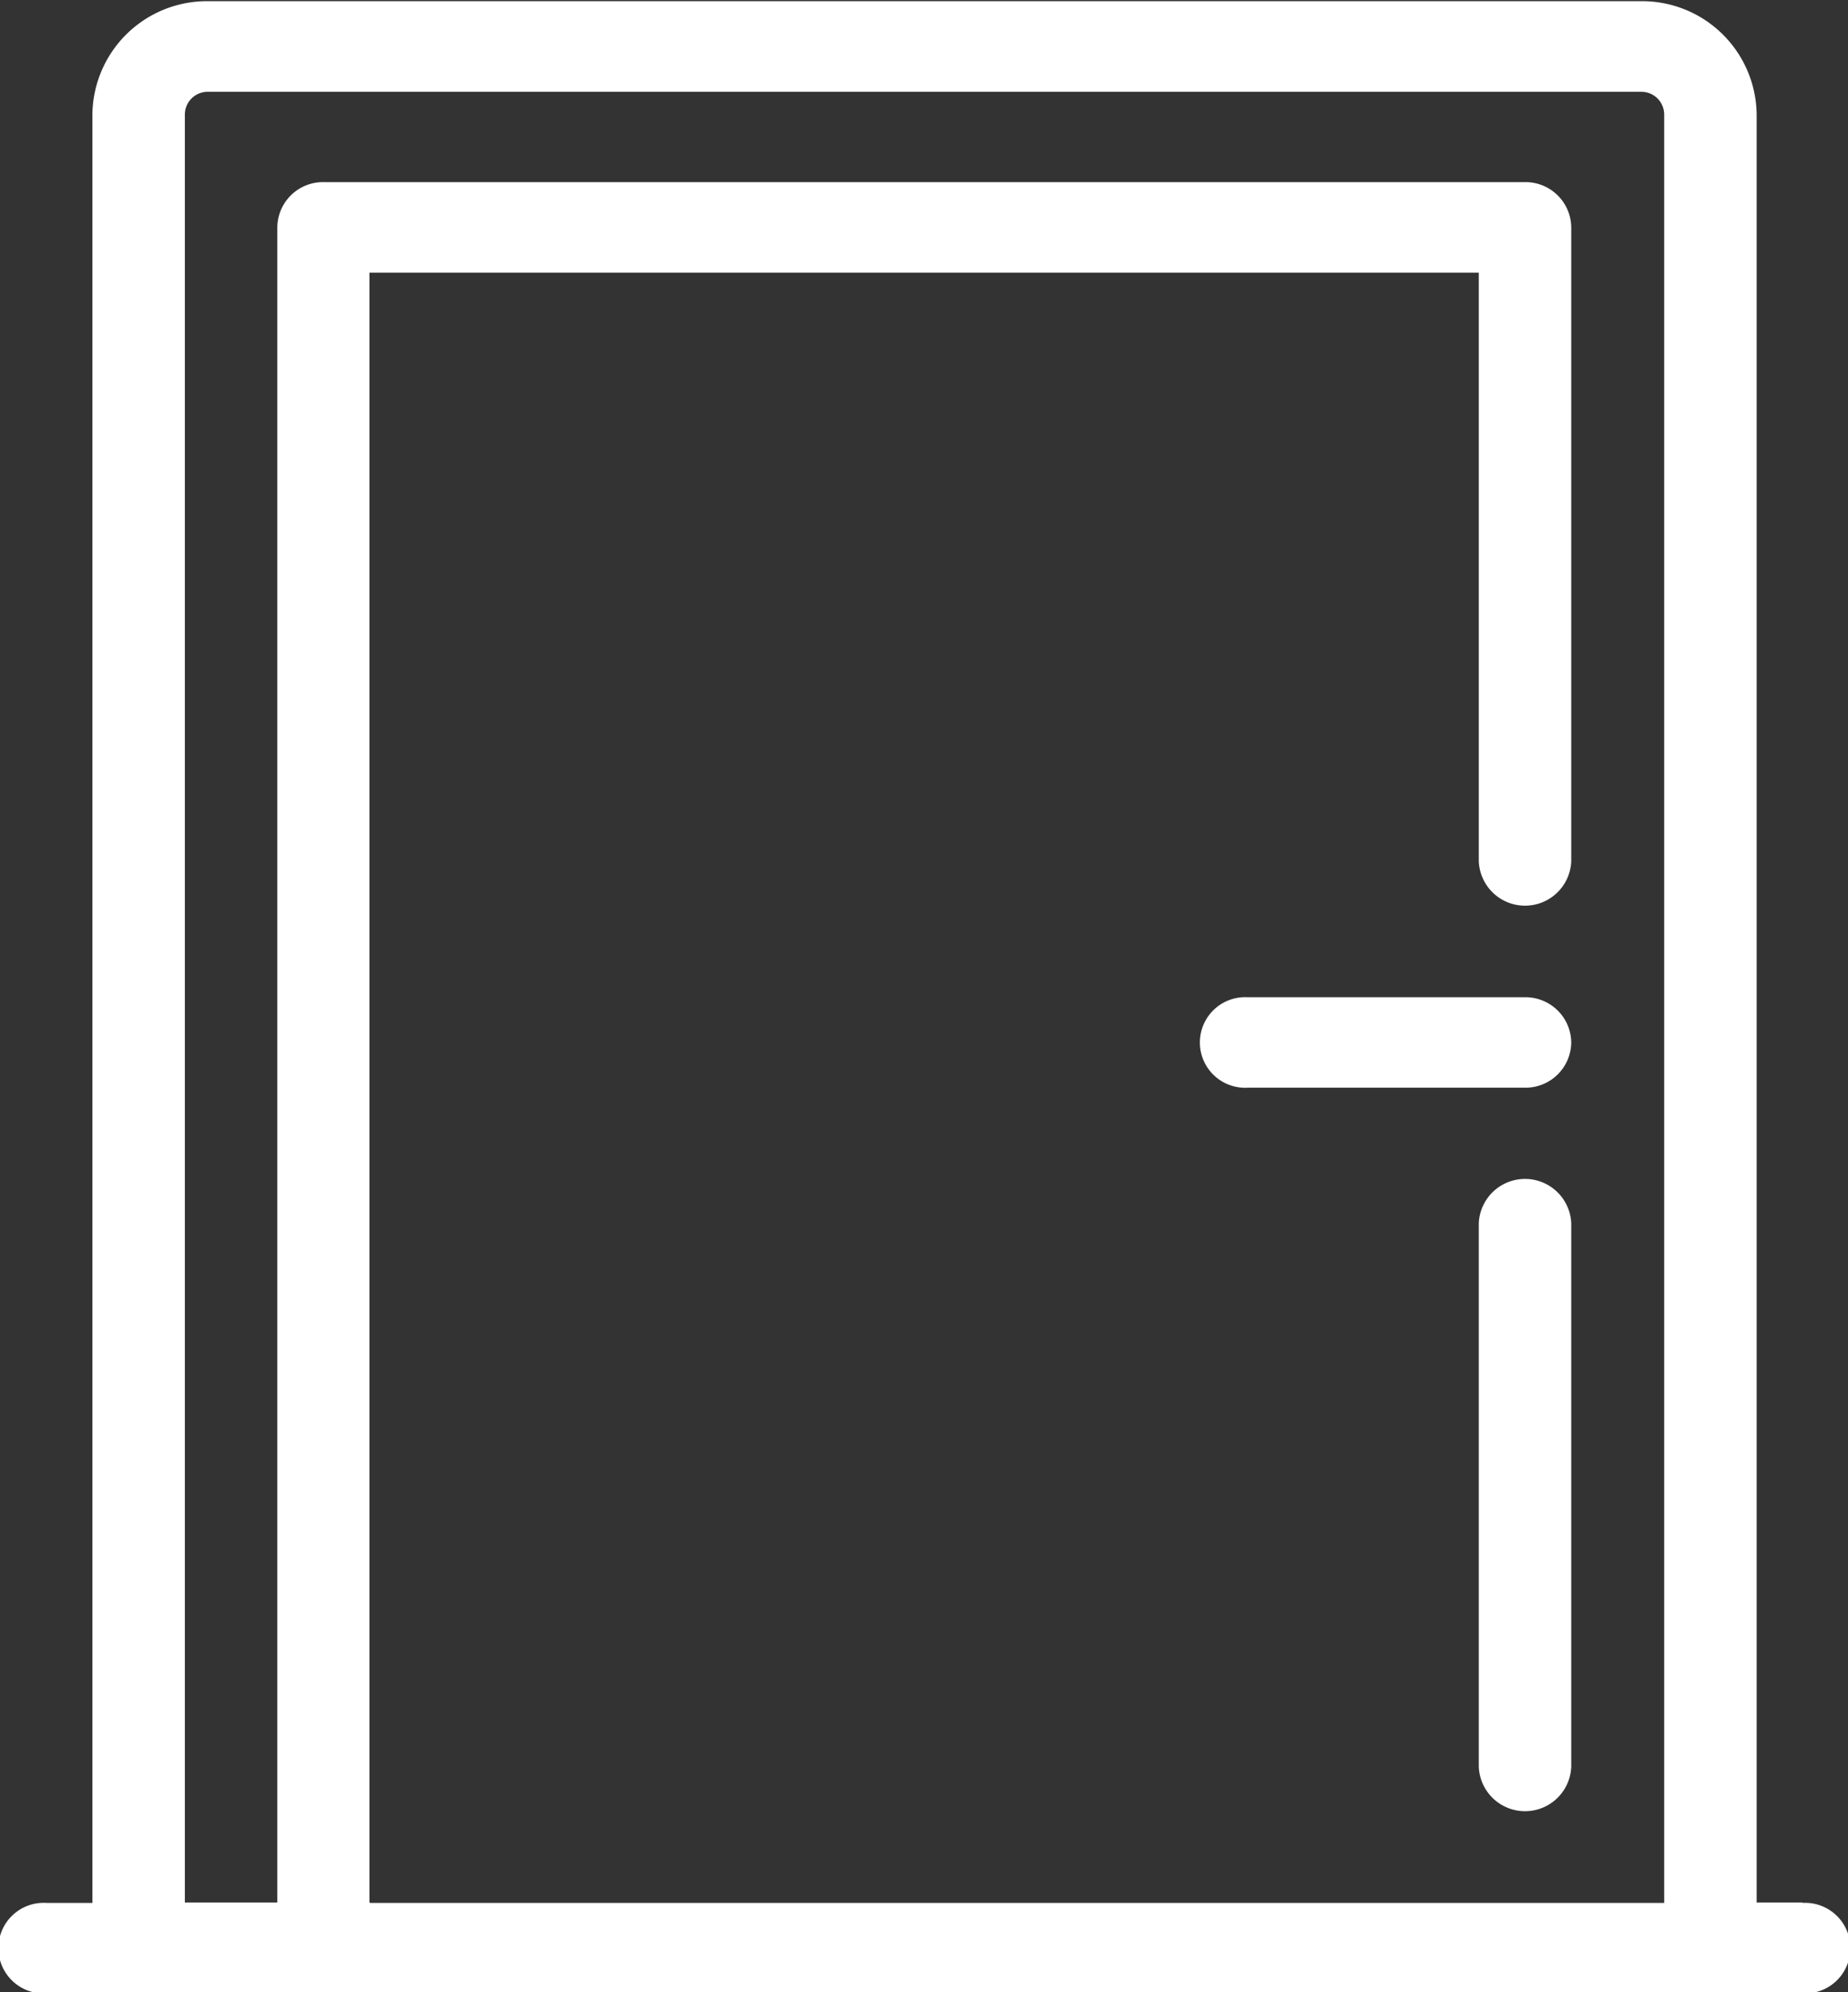 <svg xmlns="http://www.w3.org/2000/svg" width="26.563" height="28.625" viewBox="0 0 26.563 28.625">
  <rect x="0" y="0" width="26.563" height="28.625" fill="#333333" stroke="none"/>
  <defs>
    <style>
      .cls-1 {
        fill: #fff;
        fill-rule: evenodd;
      }
    </style>
  </defs>
  <path id="形状_41" data-name="形状 41" class="cls-1" d="M246.66,606.994H246V581.3a1.647,1.647,0,0,0-1.661-1.627h-20.6a1.647,1.647,0,0,0-1.661,1.627v25.7h-0.664a0.651,0.651,0,1,0,0,1.3H246.66a0.651,0.651,0,1,0,0-1.3h0Zm-20.6,0v-23.42h15.946v8.457a0.665,0.665,0,0,0,1.329,0v-9.107a0.658,0.658,0,0,0-.665-0.651H225.4a0.657,0.657,0,0,0-.664.651v24.07h-1.329V581.3a0.328,0.328,0,0,1,.332-0.325h20.6a0.328,0.328,0,0,1,.332.325h0v25.7h-18.6Zm17.275-9.758v7.807a0.665,0.665,0,0,1-1.329,0v-7.807a0.665,0.665,0,0,1,1.329,0h0Zm0-2.6a0.658,0.658,0,0,1-.665.65h-3.986a0.651,0.651,0,1,1,0-1.3h3.986a0.658,0.658,0,0,1,.665.651h0Z" transform="translate(-220.75 -579.656)"/>
</svg>
